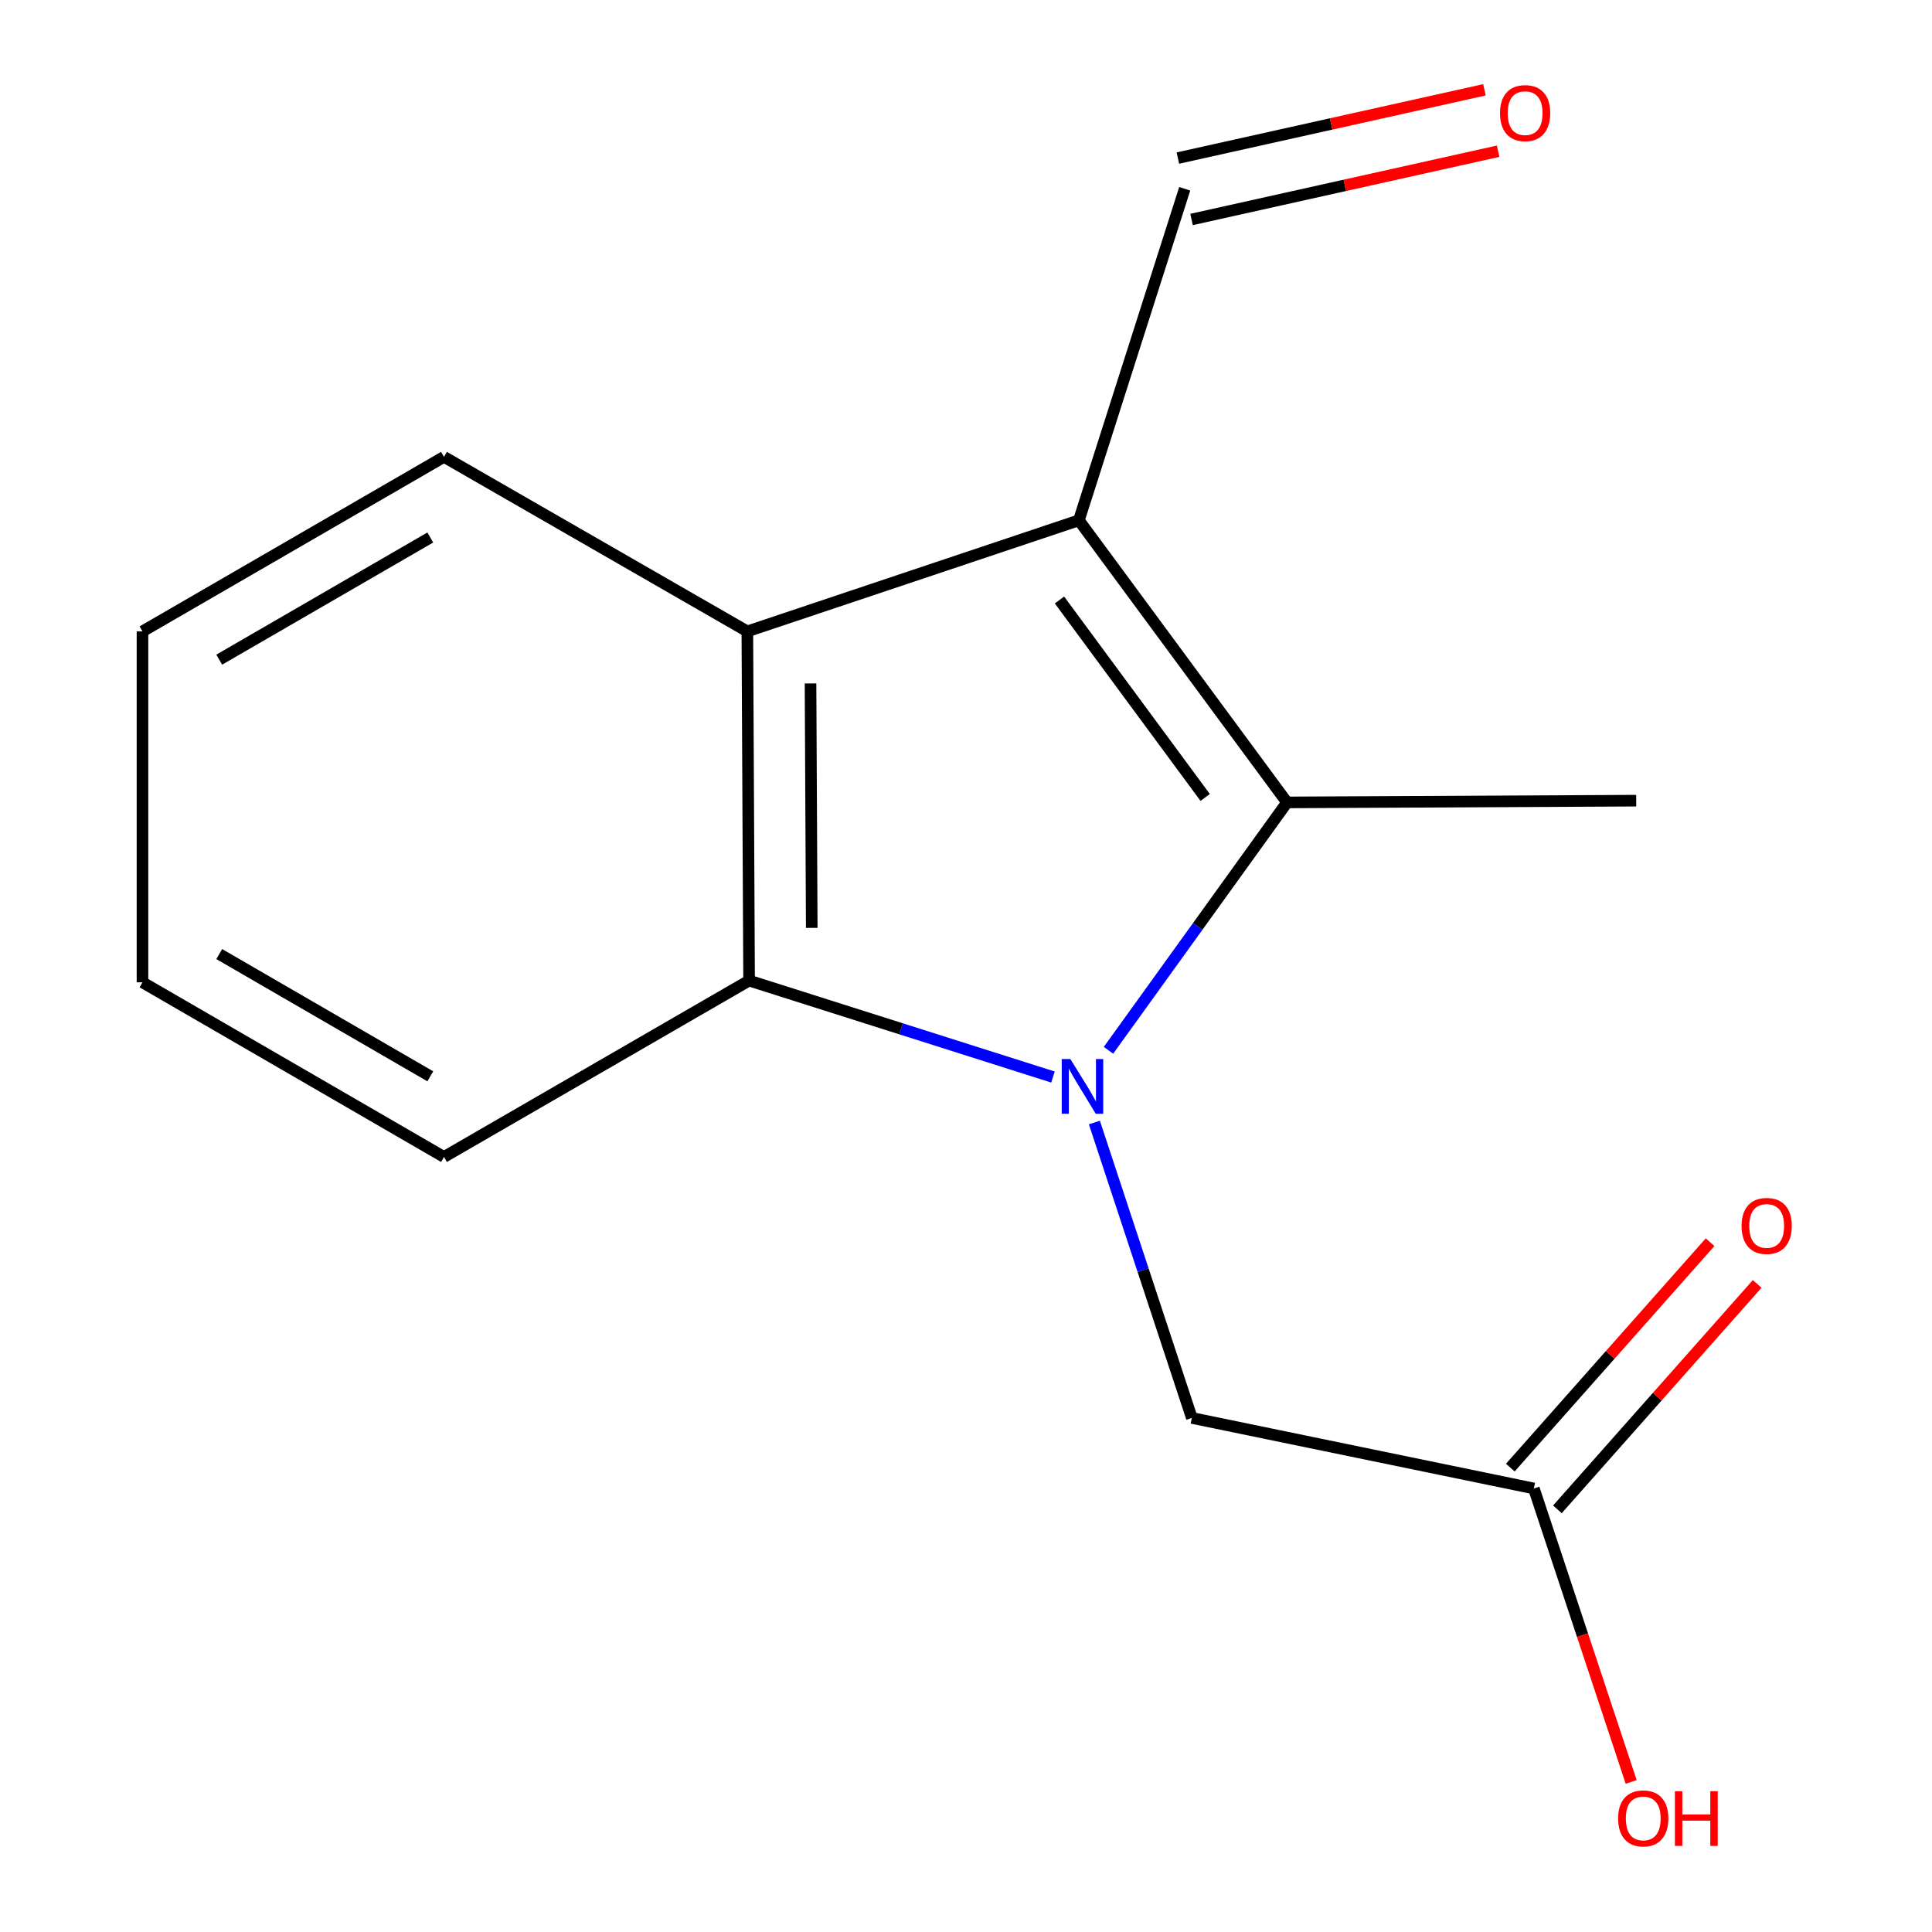 <?xml version='1.0' encoding='iso-8859-1'?>
<svg version='1.1' baseProfile='full'
              xmlns='http://www.w3.org/2000/svg'
                      xmlns:rdkit='http://www.rdkit.org/xml'
                      xmlns:xlink='http://www.w3.org/1999/xlink'
                  xml:space='preserve'
width='1000px' height='1000px' viewBox='0 0 1000 1000'>
<!-- END OF HEADER -->
<rect style='opacity:1.0;fill:#FFFFFF;stroke:none' width='1000' height='1000' x='0' y='0'> </rect>
<path class='bond-1' d='M 573.749,543.636 L 619.955,479.483' style='fill:none;fill-rule:evenodd;stroke:#0000FF;stroke-width:6px;stroke-linecap:butt;stroke-linejoin:miter;stroke-opacity:1' />
<path class='bond-1' d='M 619.955,479.483 L 666.161,415.33' style='fill:none;fill-rule:evenodd;stroke:#000000;stroke-width:6px;stroke-linecap:butt;stroke-linejoin:miter;stroke-opacity:1' />
<path class='bond-2' d='M 545.022,557.478 L 466.376,532.511' style='fill:none;fill-rule:evenodd;stroke:#0000FF;stroke-width:6px;stroke-linecap:butt;stroke-linejoin:miter;stroke-opacity:1' />
<path class='bond-2' d='M 466.376,532.511 L 387.73,507.543' style='fill:none;fill-rule:evenodd;stroke:#000000;stroke-width:6px;stroke-linecap:butt;stroke-linejoin:miter;stroke-opacity:1' />
<path class='bond-4' d='M 566.45,581.002 L 591.673,657.463' style='fill:none;fill-rule:evenodd;stroke:#0000FF;stroke-width:6px;stroke-linecap:butt;stroke-linejoin:miter;stroke-opacity:1' />
<path class='bond-4' d='M 591.673,657.463 L 616.897,733.924' style='fill:none;fill-rule:evenodd;stroke:#000000;stroke-width:6px;stroke-linecap:butt;stroke-linejoin:miter;stroke-opacity:1' />
<path class='bond-0' d='M 558.425,269.312 L 666.161,415.33' style='fill:none;fill-rule:evenodd;stroke:#000000;stroke-width:6px;stroke-linecap:butt;stroke-linejoin:miter;stroke-opacity:1' />
<path class='bond-0' d='M 548.381,310.549 L 623.796,412.762' style='fill:none;fill-rule:evenodd;stroke:#000000;stroke-width:6px;stroke-linecap:butt;stroke-linejoin:miter;stroke-opacity:1' />
<path class='bond-6' d='M 558.425,269.312 L 613.206,97.713' style='fill:none;fill-rule:evenodd;stroke:#000000;stroke-width:6px;stroke-linecap:butt;stroke-linejoin:miter;stroke-opacity:1' />
<path class='bond-15' d='M 558.425,269.312 L 386.826,326.808' style='fill:none;fill-rule:evenodd;stroke:#000000;stroke-width:6px;stroke-linecap:butt;stroke-linejoin:miter;stroke-opacity:1' />
<path class='bond-9' d='M 666.161,415.33 L 846.896,414.426' style='fill:none;fill-rule:evenodd;stroke:#000000;stroke-width:6px;stroke-linecap:butt;stroke-linejoin:miter;stroke-opacity:1' />
<path class='bond-3' d='M 387.73,507.543 L 386.826,326.808' style='fill:none;fill-rule:evenodd;stroke:#000000;stroke-width:6px;stroke-linecap:butt;stroke-linejoin:miter;stroke-opacity:1' />
<path class='bond-3' d='M 420.159,480.27 L 419.526,353.755' style='fill:none;fill-rule:evenodd;stroke:#000000;stroke-width:6px;stroke-linecap:butt;stroke-linejoin:miter;stroke-opacity:1' />
<path class='bond-11' d='M 387.73,507.543 L 229.808,598.834' style='fill:none;fill-rule:evenodd;stroke:#000000;stroke-width:6px;stroke-linecap:butt;stroke-linejoin:miter;stroke-opacity:1' />
<path class='bond-12' d='M 386.826,326.808 L 229.808,236.476' style='fill:none;fill-rule:evenodd;stroke:#000000;stroke-width:6px;stroke-linecap:butt;stroke-linejoin:miter;stroke-opacity:1' />
<path class='bond-5' d='M 616.897,733.924 L 793.924,770.433' style='fill:none;fill-rule:evenodd;stroke:#000000;stroke-width:6px;stroke-linecap:butt;stroke-linejoin:miter;stroke-opacity:1' />
<path class='bond-7' d='M 806.11,781.232 L 857.811,722.895' style='fill:none;fill-rule:evenodd;stroke:#000000;stroke-width:6px;stroke-linecap:butt;stroke-linejoin:miter;stroke-opacity:1' />
<path class='bond-7' d='M 857.811,722.895 L 909.511,664.558' style='fill:none;fill-rule:evenodd;stroke:#FF0000;stroke-width:6px;stroke-linecap:butt;stroke-linejoin:miter;stroke-opacity:1' />
<path class='bond-7' d='M 781.738,759.633 L 833.439,701.296' style='fill:none;fill-rule:evenodd;stroke:#000000;stroke-width:6px;stroke-linecap:butt;stroke-linejoin:miter;stroke-opacity:1' />
<path class='bond-7' d='M 833.439,701.296 L 885.14,642.959' style='fill:none;fill-rule:evenodd;stroke:#FF0000;stroke-width:6px;stroke-linecap:butt;stroke-linejoin:miter;stroke-opacity:1' />
<path class='bond-10' d='M 793.924,770.433 L 819.108,846.372' style='fill:none;fill-rule:evenodd;stroke:#000000;stroke-width:6px;stroke-linecap:butt;stroke-linejoin:miter;stroke-opacity:1' />
<path class='bond-10' d='M 819.108,846.372 L 844.293,922.312' style='fill:none;fill-rule:evenodd;stroke:#FF0000;stroke-width:6px;stroke-linecap:butt;stroke-linejoin:miter;stroke-opacity:1' />
<path class='bond-8' d='M 616.746,113.606 L 696.087,95.936' style='fill:none;fill-rule:evenodd;stroke:#000000;stroke-width:6px;stroke-linecap:butt;stroke-linejoin:miter;stroke-opacity:1' />
<path class='bond-8' d='M 696.087,95.936 L 775.428,78.266' style='fill:none;fill-rule:evenodd;stroke:#FF0000;stroke-width:6px;stroke-linecap:butt;stroke-linejoin:miter;stroke-opacity:1' />
<path class='bond-8' d='M 609.667,81.82 L 689.008,64.15' style='fill:none;fill-rule:evenodd;stroke:#000000;stroke-width:6px;stroke-linecap:butt;stroke-linejoin:miter;stroke-opacity:1' />
<path class='bond-8' d='M 689.008,64.15 L 768.349,46.48' style='fill:none;fill-rule:evenodd;stroke:#FF0000;stroke-width:6px;stroke-linecap:butt;stroke-linejoin:miter;stroke-opacity:1' />
<path class='bond-14' d='M 229.808,598.834 L 73.75,508.448' style='fill:none;fill-rule:evenodd;stroke:#000000;stroke-width:6px;stroke-linecap:butt;stroke-linejoin:miter;stroke-opacity:1' />
<path class='bond-14' d='M 222.721,557.096 L 113.48,493.826' style='fill:none;fill-rule:evenodd;stroke:#000000;stroke-width:6px;stroke-linecap:butt;stroke-linejoin:miter;stroke-opacity:1' />
<path class='bond-16' d='M 229.808,236.476 L 73.75,326.808' style='fill:none;fill-rule:evenodd;stroke:#000000;stroke-width:6px;stroke-linecap:butt;stroke-linejoin:miter;stroke-opacity:1' />
<path class='bond-16' d='M 222.713,278.21 L 113.472,341.442' style='fill:none;fill-rule:evenodd;stroke:#000000;stroke-width:6px;stroke-linecap:butt;stroke-linejoin:miter;stroke-opacity:1' />
<path class='bond-13' d='M 73.75,326.808 L 73.75,508.448' style='fill:none;fill-rule:evenodd;stroke:#000000;stroke-width:6px;stroke-linecap:butt;stroke-linejoin:miter;stroke-opacity:1' />
<path  class='atom-0' d='M 554.028 548.165
L 563.308 563.165
Q 564.228 564.645, 565.708 567.325
Q 567.188 570.005, 567.268 570.165
L 567.268 548.165
L 571.028 548.165
L 571.028 576.485
L 567.148 576.485
L 557.188 560.085
Q 556.028 558.165, 554.788 555.965
Q 553.588 553.765, 553.228 553.085
L 553.228 576.485
L 549.548 576.485
L 549.548 548.165
L 554.028 548.165
' fill='#0000FF'/>
<path  class='atom-8' d='M 901.432 634.536
Q 901.432 627.736, 904.792 623.936
Q 908.152 620.136, 914.432 620.136
Q 920.712 620.136, 924.072 623.936
Q 927.432 627.736, 927.432 634.536
Q 927.432 641.416, 924.032 645.336
Q 920.632 649.216, 914.432 649.216
Q 908.192 649.216, 904.792 645.336
Q 901.432 641.456, 901.432 634.536
M 914.432 646.016
Q 918.752 646.016, 921.072 643.136
Q 923.432 640.216, 923.432 634.536
Q 923.432 628.976, 921.072 626.176
Q 918.752 623.336, 914.432 623.336
Q 910.112 623.336, 907.752 626.136
Q 905.432 628.936, 905.432 634.536
Q 905.432 640.256, 907.752 643.136
Q 910.112 646.016, 914.432 646.016
' fill='#FF0000'/>
<path  class='atom-9' d='M 776.401 58.552
Q 776.401 51.752, 779.761 47.952
Q 783.121 44.152, 789.401 44.152
Q 795.681 44.152, 799.041 47.952
Q 802.401 51.752, 802.401 58.552
Q 802.401 65.432, 799.001 69.352
Q 795.601 73.232, 789.401 73.232
Q 783.161 73.232, 779.761 69.352
Q 776.401 65.472, 776.401 58.552
M 789.401 70.032
Q 793.721 70.032, 796.041 67.152
Q 798.401 64.232, 798.401 58.552
Q 798.401 52.992, 796.041 50.192
Q 793.721 47.352, 789.401 47.352
Q 785.081 47.352, 782.721 50.152
Q 780.401 52.952, 780.401 58.552
Q 780.401 64.272, 782.721 67.152
Q 785.081 70.032, 789.401 70.032
' fill='#FF0000'/>
<path  class='atom-11' d='M 837.533 941.208
Q 837.533 934.408, 840.893 930.608
Q 844.253 926.808, 850.533 926.808
Q 856.813 926.808, 860.173 930.608
Q 863.533 934.408, 863.533 941.208
Q 863.533 948.088, 860.133 952.008
Q 856.733 955.888, 850.533 955.888
Q 844.293 955.888, 840.893 952.008
Q 837.533 948.128, 837.533 941.208
M 850.533 952.688
Q 854.853 952.688, 857.173 949.808
Q 859.533 946.888, 859.533 941.208
Q 859.533 935.648, 857.173 932.848
Q 854.853 930.008, 850.533 930.008
Q 846.213 930.008, 843.853 932.808
Q 841.533 935.608, 841.533 941.208
Q 841.533 946.928, 843.853 949.808
Q 846.213 952.688, 850.533 952.688
' fill='#FF0000'/>
<path  class='atom-11' d='M 866.933 927.128
L 870.773 927.128
L 870.773 939.168
L 885.253 939.168
L 885.253 927.128
L 889.093 927.128
L 889.093 955.448
L 885.253 955.448
L 885.253 942.368
L 870.773 942.368
L 870.773 955.448
L 866.933 955.448
L 866.933 927.128
' fill='#FF0000'/>
</svg>
